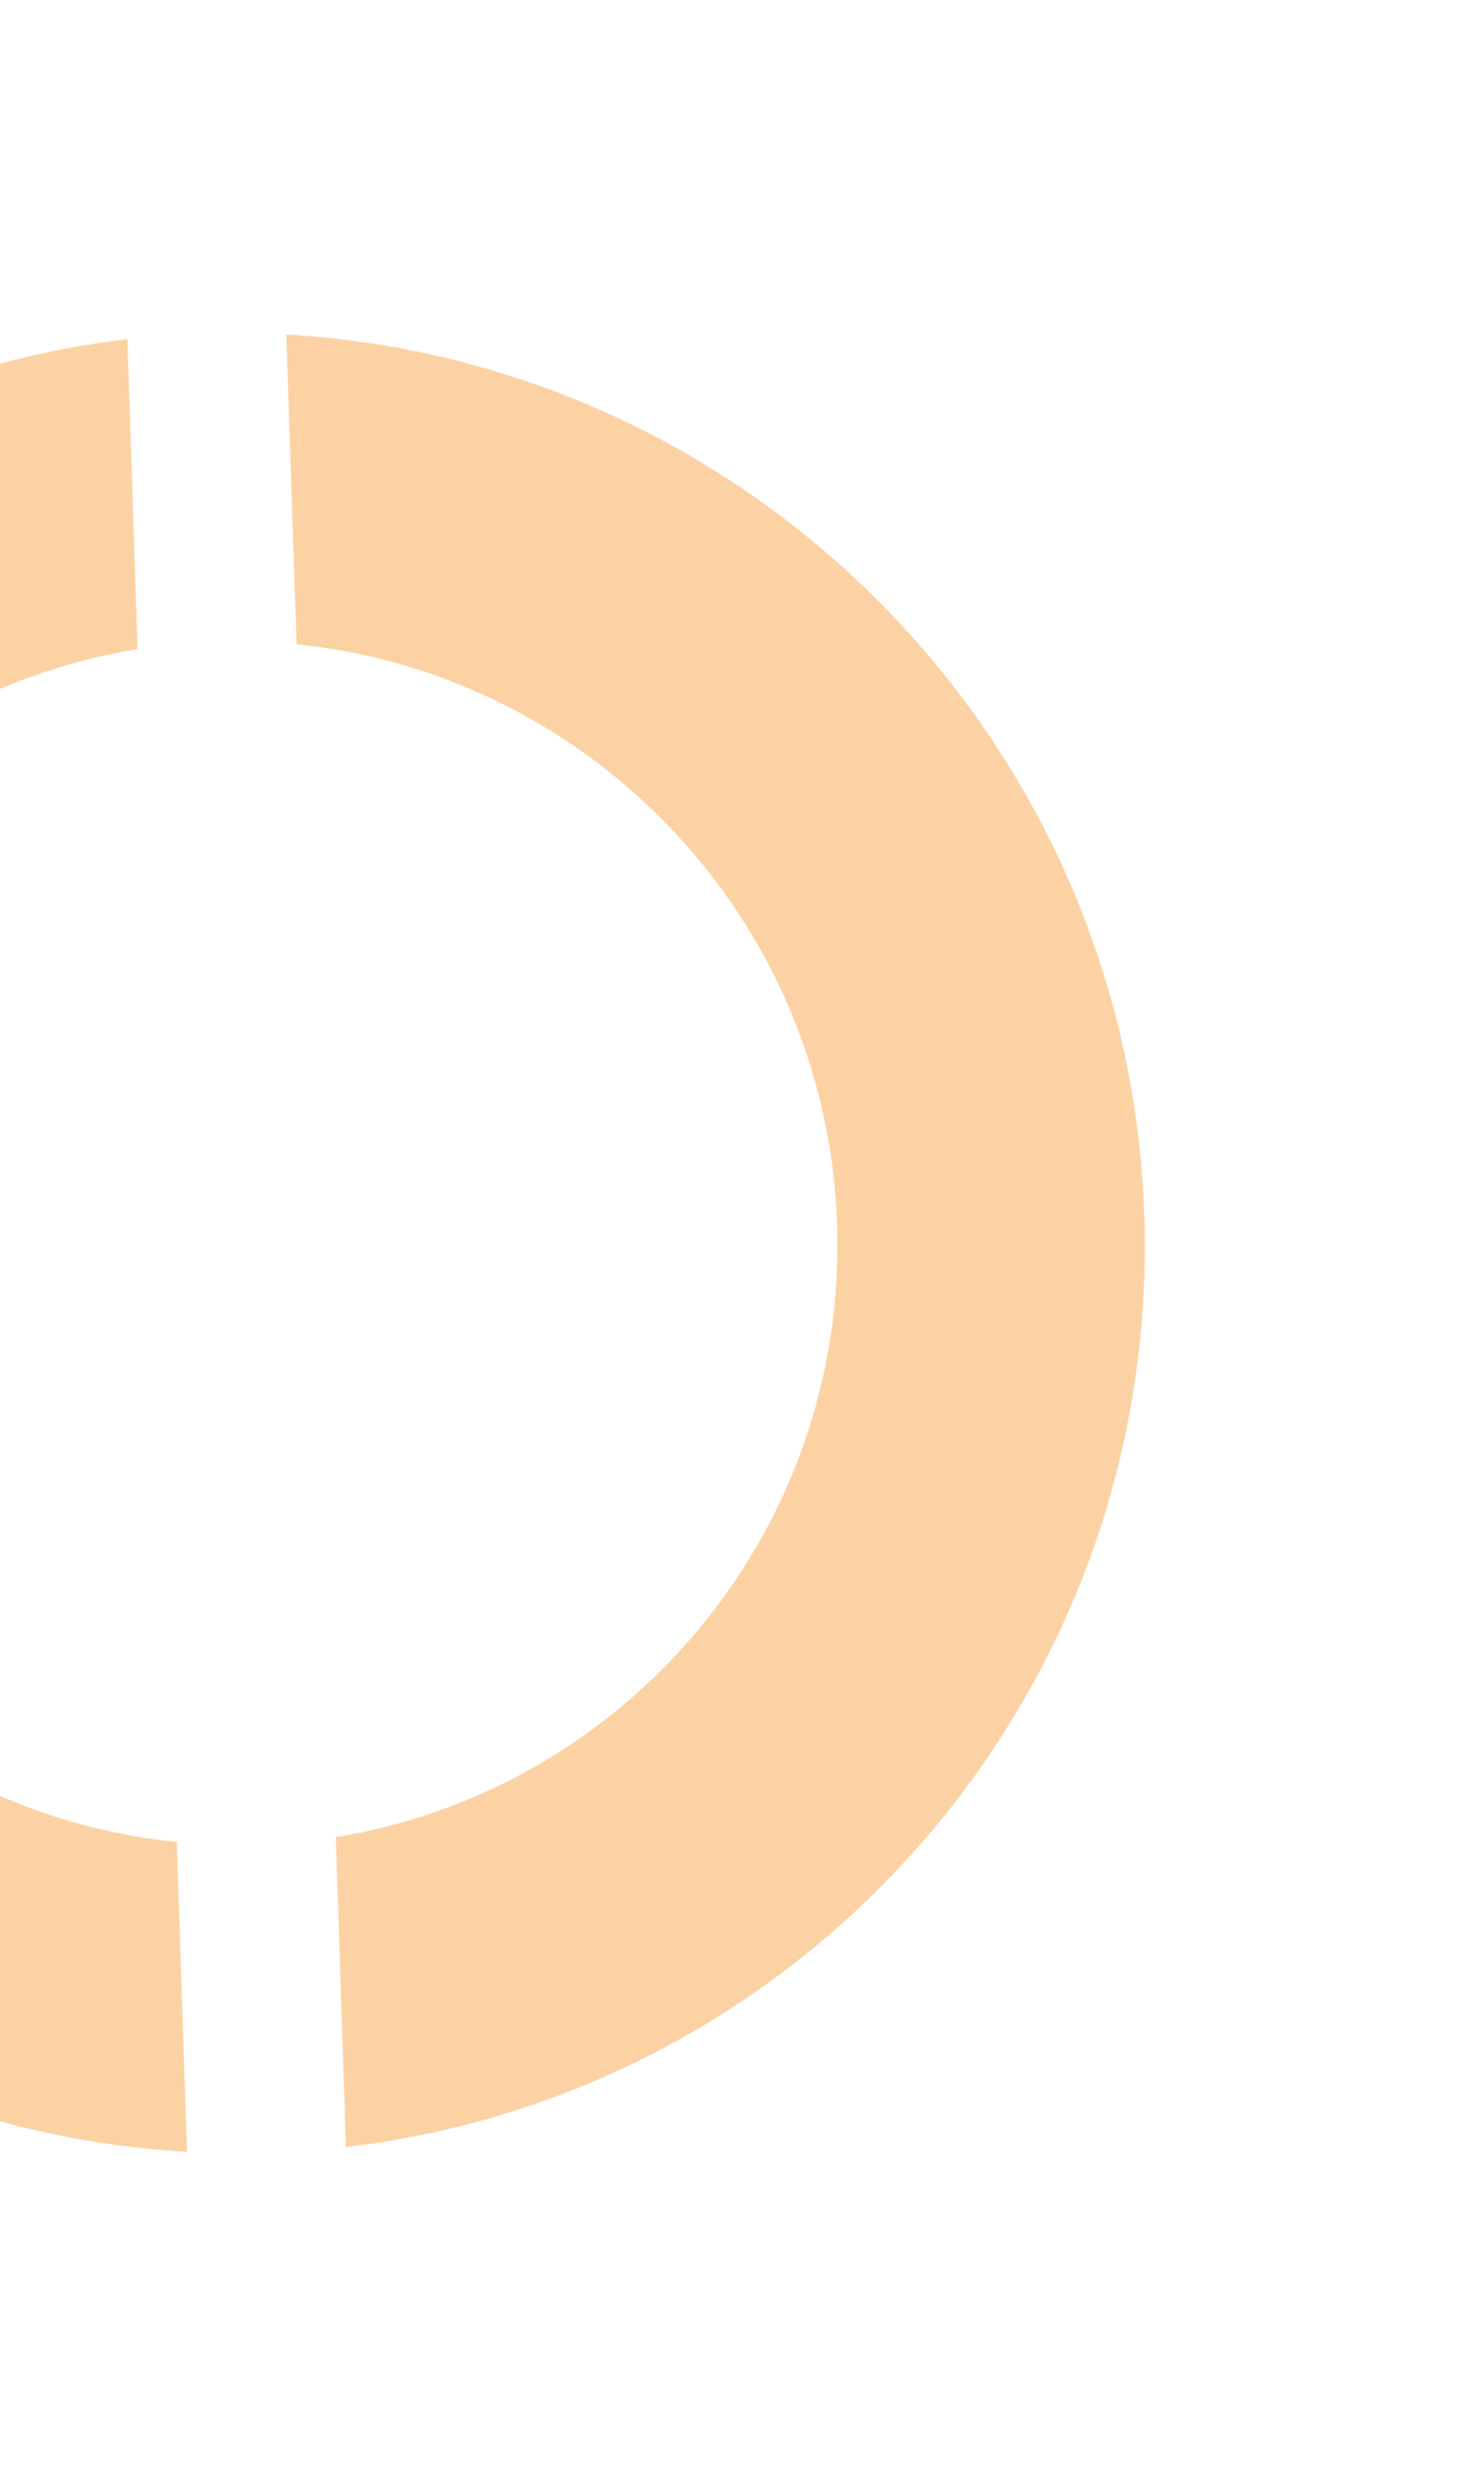 <svg width="130" height="218" viewBox="0 0 130 218" fill="none" xmlns="http://www.w3.org/2000/svg">
<path d="M11.163 29.697L12.052 56.821C-13.595 61.005 -32.747 83.669 -31.865 110.412C-30.987 137.147 -10.381 158.616 15.491 161.26L16.387 188.38C-24.384 186.066 -57.41 152.862 -58.782 111.215C-60.154 69.567 -29.373 34.451 11.163 29.697Z" fill="#FCD2A4"/>
<path d="M29.409 160.833C55.056 156.649 74.208 133.985 73.331 107.25C72.453 80.514 51.842 59.038 25.975 56.402L25.078 29.282C65.85 31.596 98.876 64.8 100.248 106.447C101.619 148.095 70.839 183.211 30.303 187.965L29.414 160.841L29.409 160.833Z" fill="#FCD2A4"/>
</svg>
